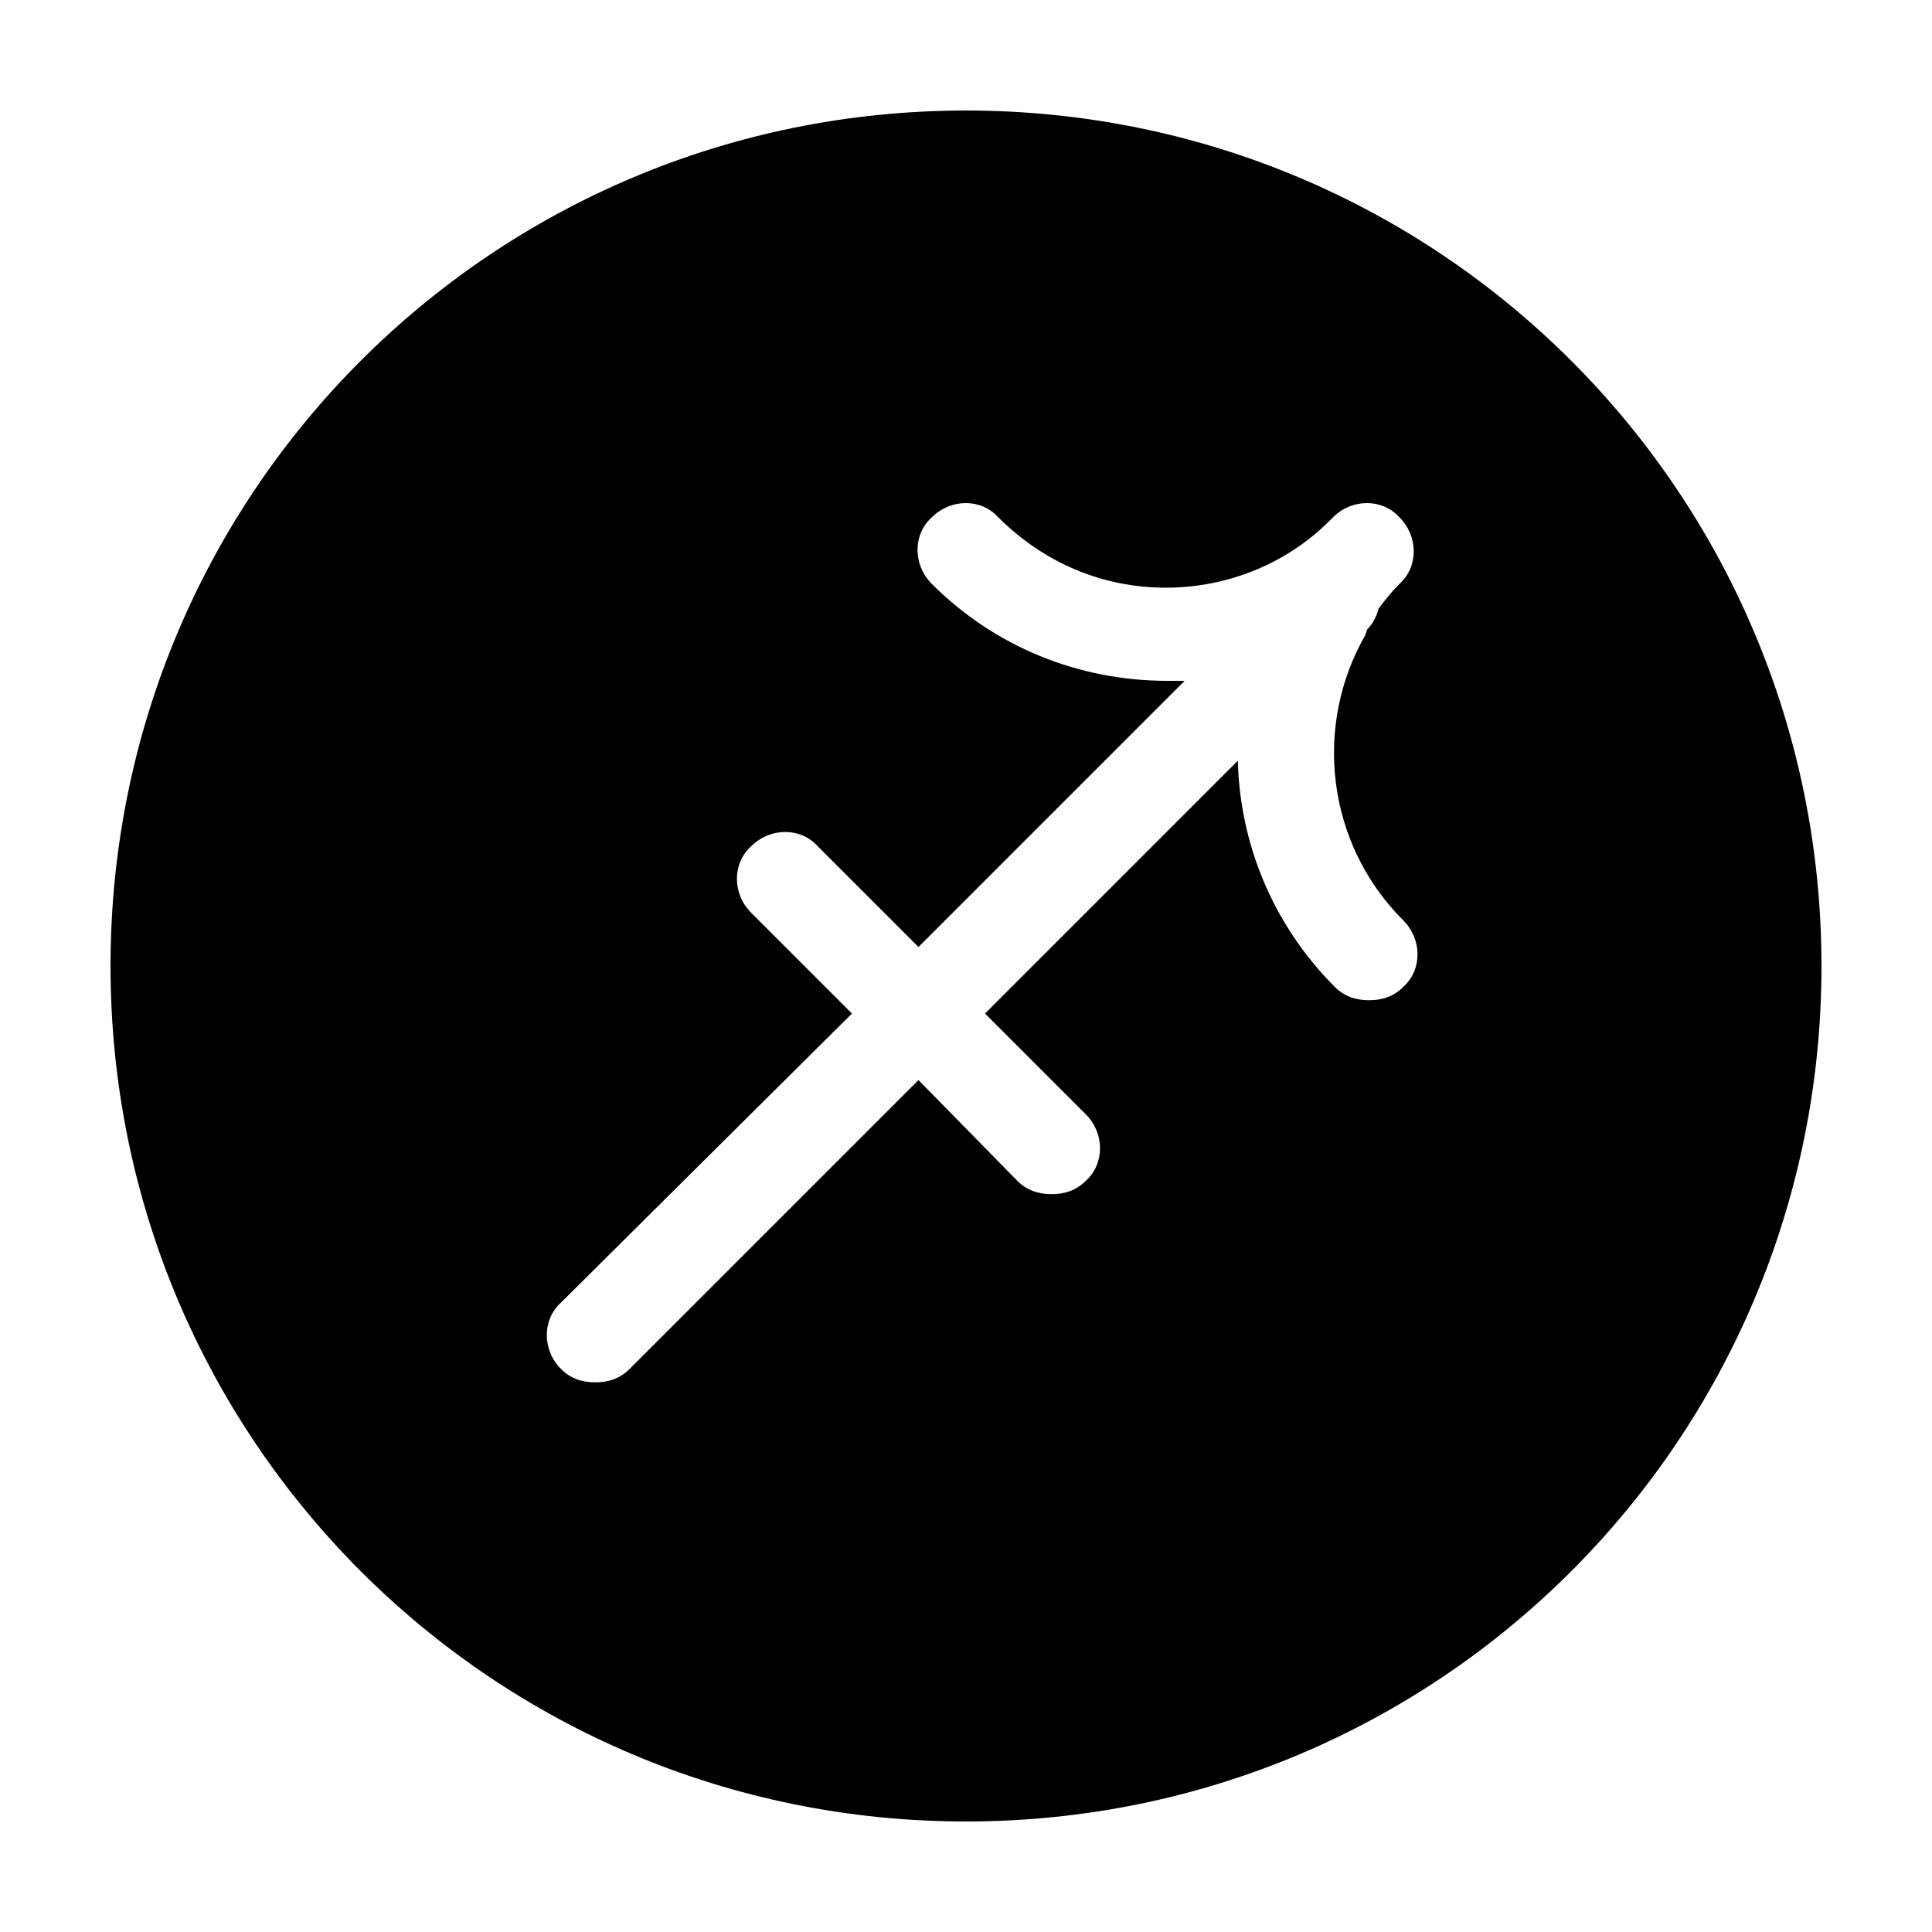 <?xml version="1.0" encoding="UTF-8"?>
<!-- Uploaded to: SVG Repo, www.svgrepo.com, Generator: SVG Repo Mixer Tools -->
<svg fill="#000000" width="800px" height="800px" version="1.1" viewBox="144 144 512 512" xmlns="http://www.w3.org/2000/svg">
 <path d="m400 173.29c-125.45 0-226.71 101.27-226.71 226.71s101.27 226.71 226.71 226.71 226.71-101.27 226.71-226.71c-0.004-125.45-101.27-226.71-226.71-226.71zm115.88 214.62c5.039 5.039 5.039 13.098 0 17.633-2.519 2.519-5.543 3.527-9.07 3.527-3.527 0-6.551-1.008-9.07-3.527-16.625-16.625-25.191-38.289-25.695-59.953l-67.004 67.008 26.703 26.703c5.039 5.039 5.039 13.098 0 17.633-2.519 2.519-5.543 3.527-9.07 3.527-3.527 0-6.551-1.008-9.07-3.527l-26.195-26.703-76.578 76.578c-2.519 2.519-5.543 3.527-9.07 3.527s-6.551-1.008-9.07-3.527c-5.039-5.039-5.039-13.098 0-17.633l77.086-76.578-26.703-26.703c-5.039-5.039-5.039-13.098 0-17.633 5.039-5.039 13.098-5.039 17.633 0l26.703 26.703 70.535-70.535h-4.535c-23.68 0-45.848-9.07-62.473-25.695-5.039-5.039-5.039-13.098 0-17.633 5.039-5.039 13.098-5.039 17.633 0 12.09 12.09 27.711 18.641 44.336 18.641s32.746-6.551 44.336-18.641c5.039-5.039 13.098-5.039 17.633 0 5.039 5.039 5.039 13.098 0 17.633-2.016 2.016-4.031 4.535-5.543 6.551-0.504 2.016-1.512 4.031-3.023 5.543l-0.504 1.512c-13.602 23.68-10.578 54.914 10.078 75.57z"/>
</svg>